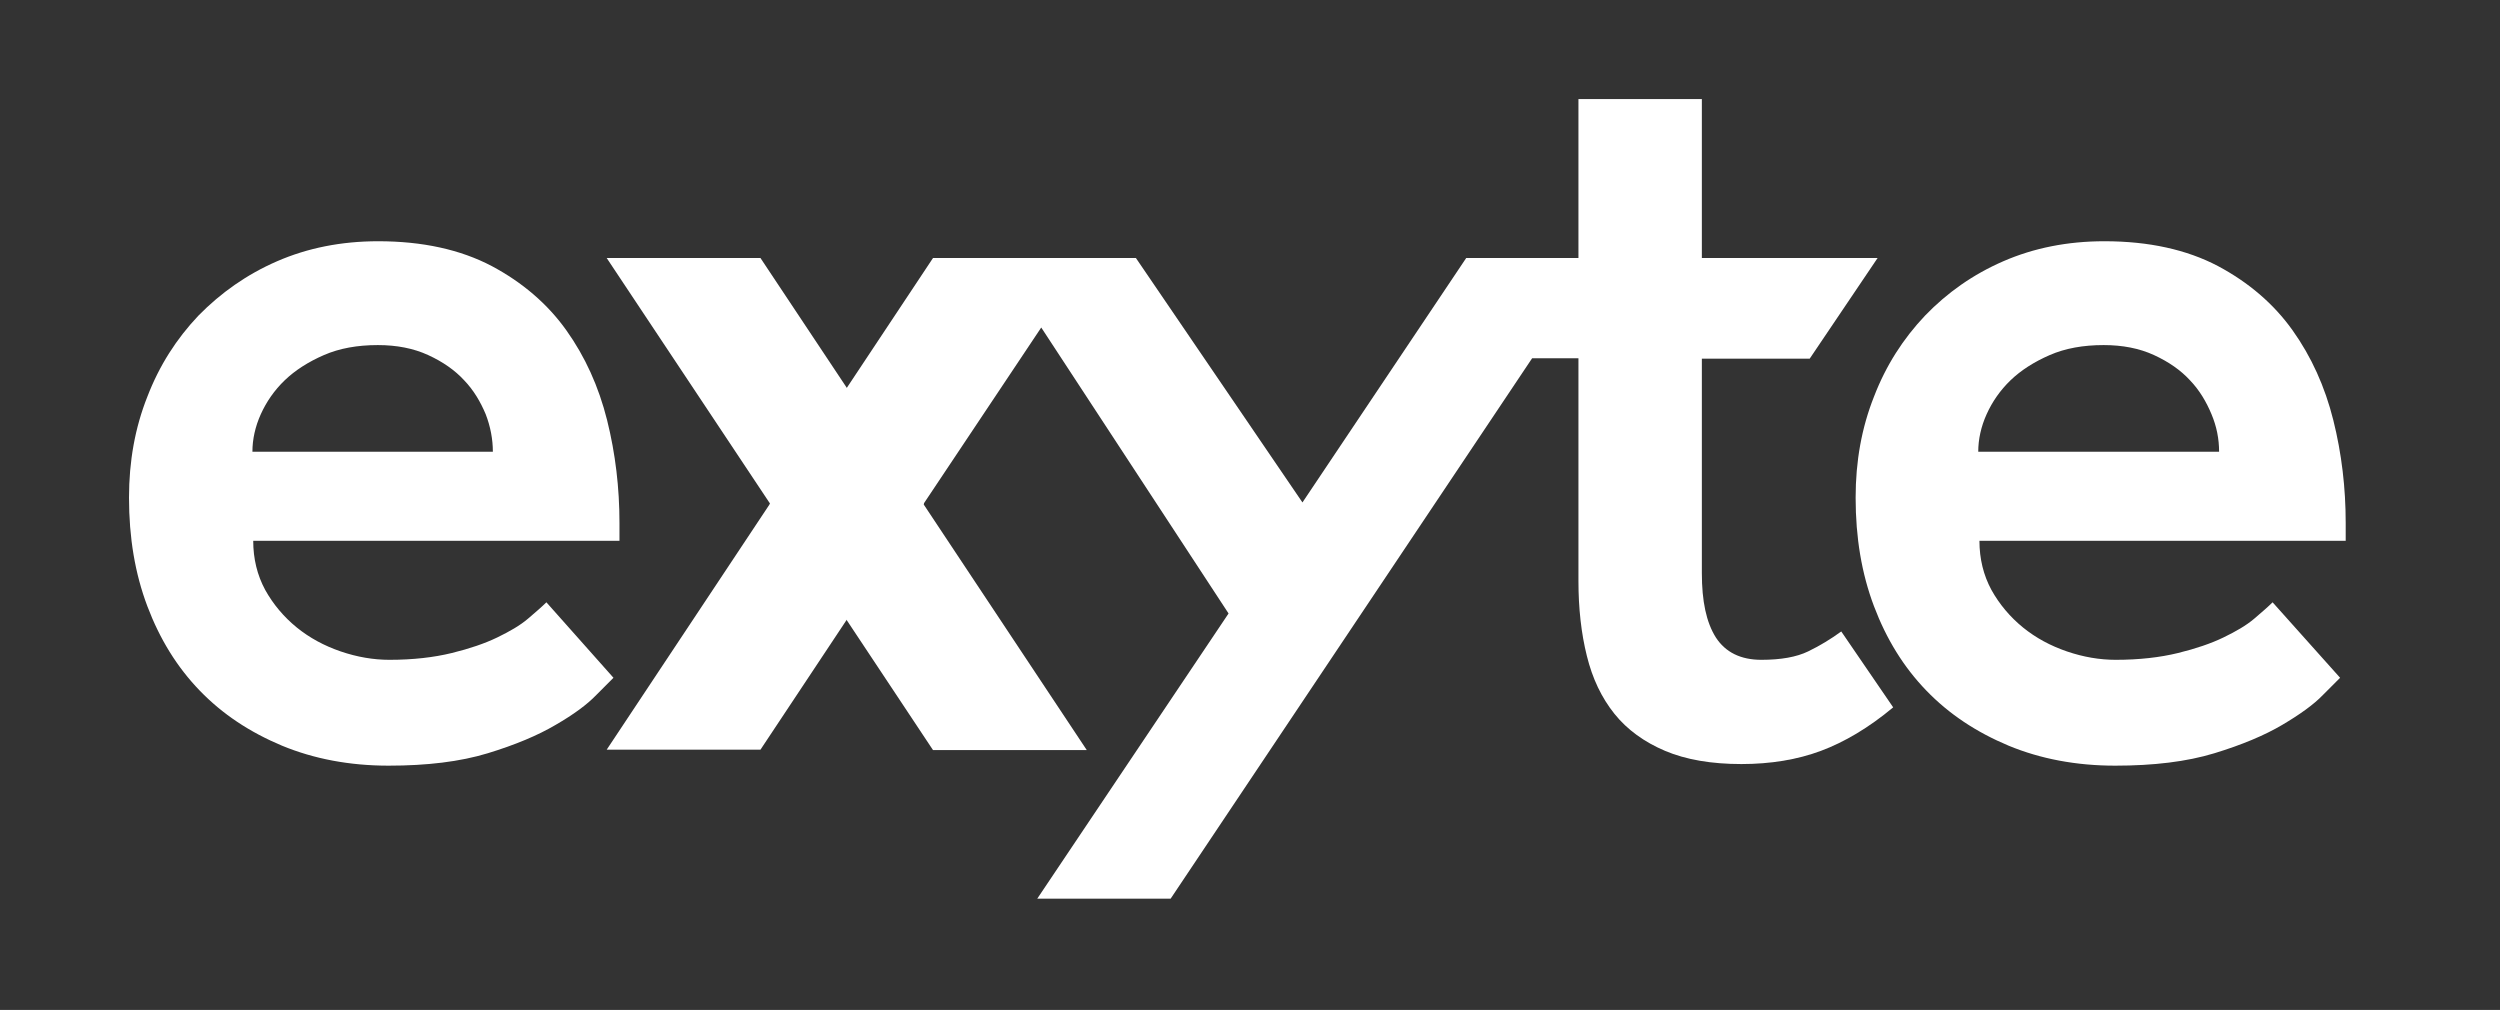 <svg xmlns="http://www.w3.org/2000/svg" width="151" height="61" viewBox="0 0 151 61" fill="none"><rect x="0" y="0" width="151" height="61" fill="#333333" stroke="none"/><path d="M111.212 38.14C110.584 38.598 109.909 39.008 109.209 39.346C108.51 39.684 107.569 39.853 106.387 39.853C105.132 39.853 104.216 39.395 103.637 38.502C103.058 37.585 102.792 36.307 102.792 34.618V21.663H109.306L113.407 15.584H102.792V5.983H95.338V15.584H88.559L78.668 30.348L68.609 15.584H56.354L46.487 30.445L56.354 45.305H65.641L55.775 30.445L62.891 19.782L74.205 37.054L62.65 54.279H70.707L92.54 21.639H95.338V35.1C95.338 36.741 95.507 38.261 95.845 39.612C96.182 40.987 96.737 42.145 97.509 43.11C98.281 44.075 99.319 44.822 100.573 45.353C101.827 45.884 103.371 46.149 105.181 46.149C106.942 46.149 108.558 45.884 109.981 45.353C111.405 44.822 112.876 43.954 114.348 42.724L111.212 38.14Z" fill="white"></path><path d="M45.932 15.584H36.644L46.511 30.42L36.644 45.281H45.932L55.799 30.42L45.932 15.584Z" fill="white"></path><path d="M55.799 30.42L51.167 23.424L46.511 30.42L51.167 37.416L55.799 30.42Z" fill="white"></path><path d="M34.208 19.951C33.074 18.358 31.554 17.056 29.697 16.067C27.815 15.078 25.523 14.571 22.846 14.571C20.602 14.571 18.576 14.981 16.742 15.777C14.909 16.573 13.341 17.683 11.99 19.058C10.663 20.457 9.626 22.073 8.902 23.955C8.154 25.837 7.792 27.863 7.792 30.058C7.792 32.471 8.154 34.642 8.902 36.62C9.65 38.598 10.687 40.287 12.062 41.71C13.437 43.134 15.078 44.219 17.032 45.039C18.962 45.836 21.109 46.246 23.473 46.246C25.789 46.246 27.791 46.005 29.456 45.498C31.12 44.991 32.495 44.412 33.556 43.785C34.642 43.158 35.462 42.555 36.017 41.976L37.054 40.938L33.002 36.379C32.76 36.62 32.374 36.958 31.892 37.368C31.41 37.778 30.782 38.14 30.034 38.502C29.287 38.864 28.37 39.177 27.284 39.443C26.199 39.708 24.944 39.853 23.521 39.853C22.556 39.853 21.567 39.684 20.578 39.346C19.589 39.008 18.696 38.526 17.924 37.899C17.152 37.272 16.501 36.5 16.018 35.631C15.536 34.739 15.295 33.749 15.295 32.664H37.416V31.578C37.416 29.48 37.175 27.405 36.669 25.378C36.162 23.352 35.342 21.543 34.208 19.951ZM15.246 27.284C15.246 26.536 15.415 25.765 15.753 25.017C16.091 24.269 16.573 23.569 17.201 22.966C17.828 22.363 18.624 21.856 19.565 21.446C20.506 21.036 21.591 20.843 22.821 20.843C23.955 20.843 24.968 21.036 25.861 21.446C26.754 21.856 27.477 22.363 28.032 22.966C28.611 23.569 29.021 24.269 29.335 25.017C29.624 25.765 29.769 26.536 29.769 27.284H15.246Z" fill="white"></path><path d="M134.033 27.284H119.486C119.486 26.536 119.655 25.765 119.993 25.017C120.33 24.269 120.813 23.569 121.44 22.966C122.067 22.363 122.863 21.856 123.804 21.446C124.745 21.036 125.831 20.843 127.061 20.843C128.195 20.843 129.208 21.036 130.101 21.446C130.993 21.856 131.717 22.363 132.272 22.966C132.851 23.569 133.261 24.269 133.574 25.017C133.888 25.765 134.033 26.512 134.033 27.284ZM141.68 32.664V31.578C141.68 29.48 141.439 27.405 140.932 25.378C140.426 23.352 139.605 21.543 138.472 19.951C137.338 18.358 135.818 17.056 133.96 16.067C132.079 15.078 129.787 14.571 127.109 14.571C124.866 14.571 122.839 14.981 121.006 15.777C119.172 16.573 117.604 17.683 116.278 19.058C114.951 20.457 113.913 22.073 113.19 23.955C112.442 25.837 112.08 27.863 112.08 30.058C112.08 32.471 112.442 34.642 113.19 36.62C113.938 38.598 114.975 40.287 116.35 41.71C117.725 43.134 119.365 44.219 121.32 45.039C123.249 45.836 125.396 46.246 127.761 46.246C130.077 46.246 132.079 46.005 133.743 45.498C135.408 44.991 136.783 44.412 137.844 43.785C138.906 43.158 139.75 42.555 140.305 41.976C140.884 41.397 141.222 41.059 141.342 40.938L137.265 36.379C137.024 36.62 136.638 36.958 136.156 37.368C135.673 37.778 135.046 38.14 134.298 38.502C133.55 38.864 132.634 39.177 131.548 39.443C130.462 39.708 129.208 39.853 127.785 39.853C126.82 39.853 125.831 39.684 124.842 39.346C123.853 39.008 122.96 38.526 122.188 37.899C121.416 37.272 120.765 36.5 120.282 35.631C119.8 34.739 119.558 33.749 119.558 32.664H141.68Z" fill="white"></path></svg>